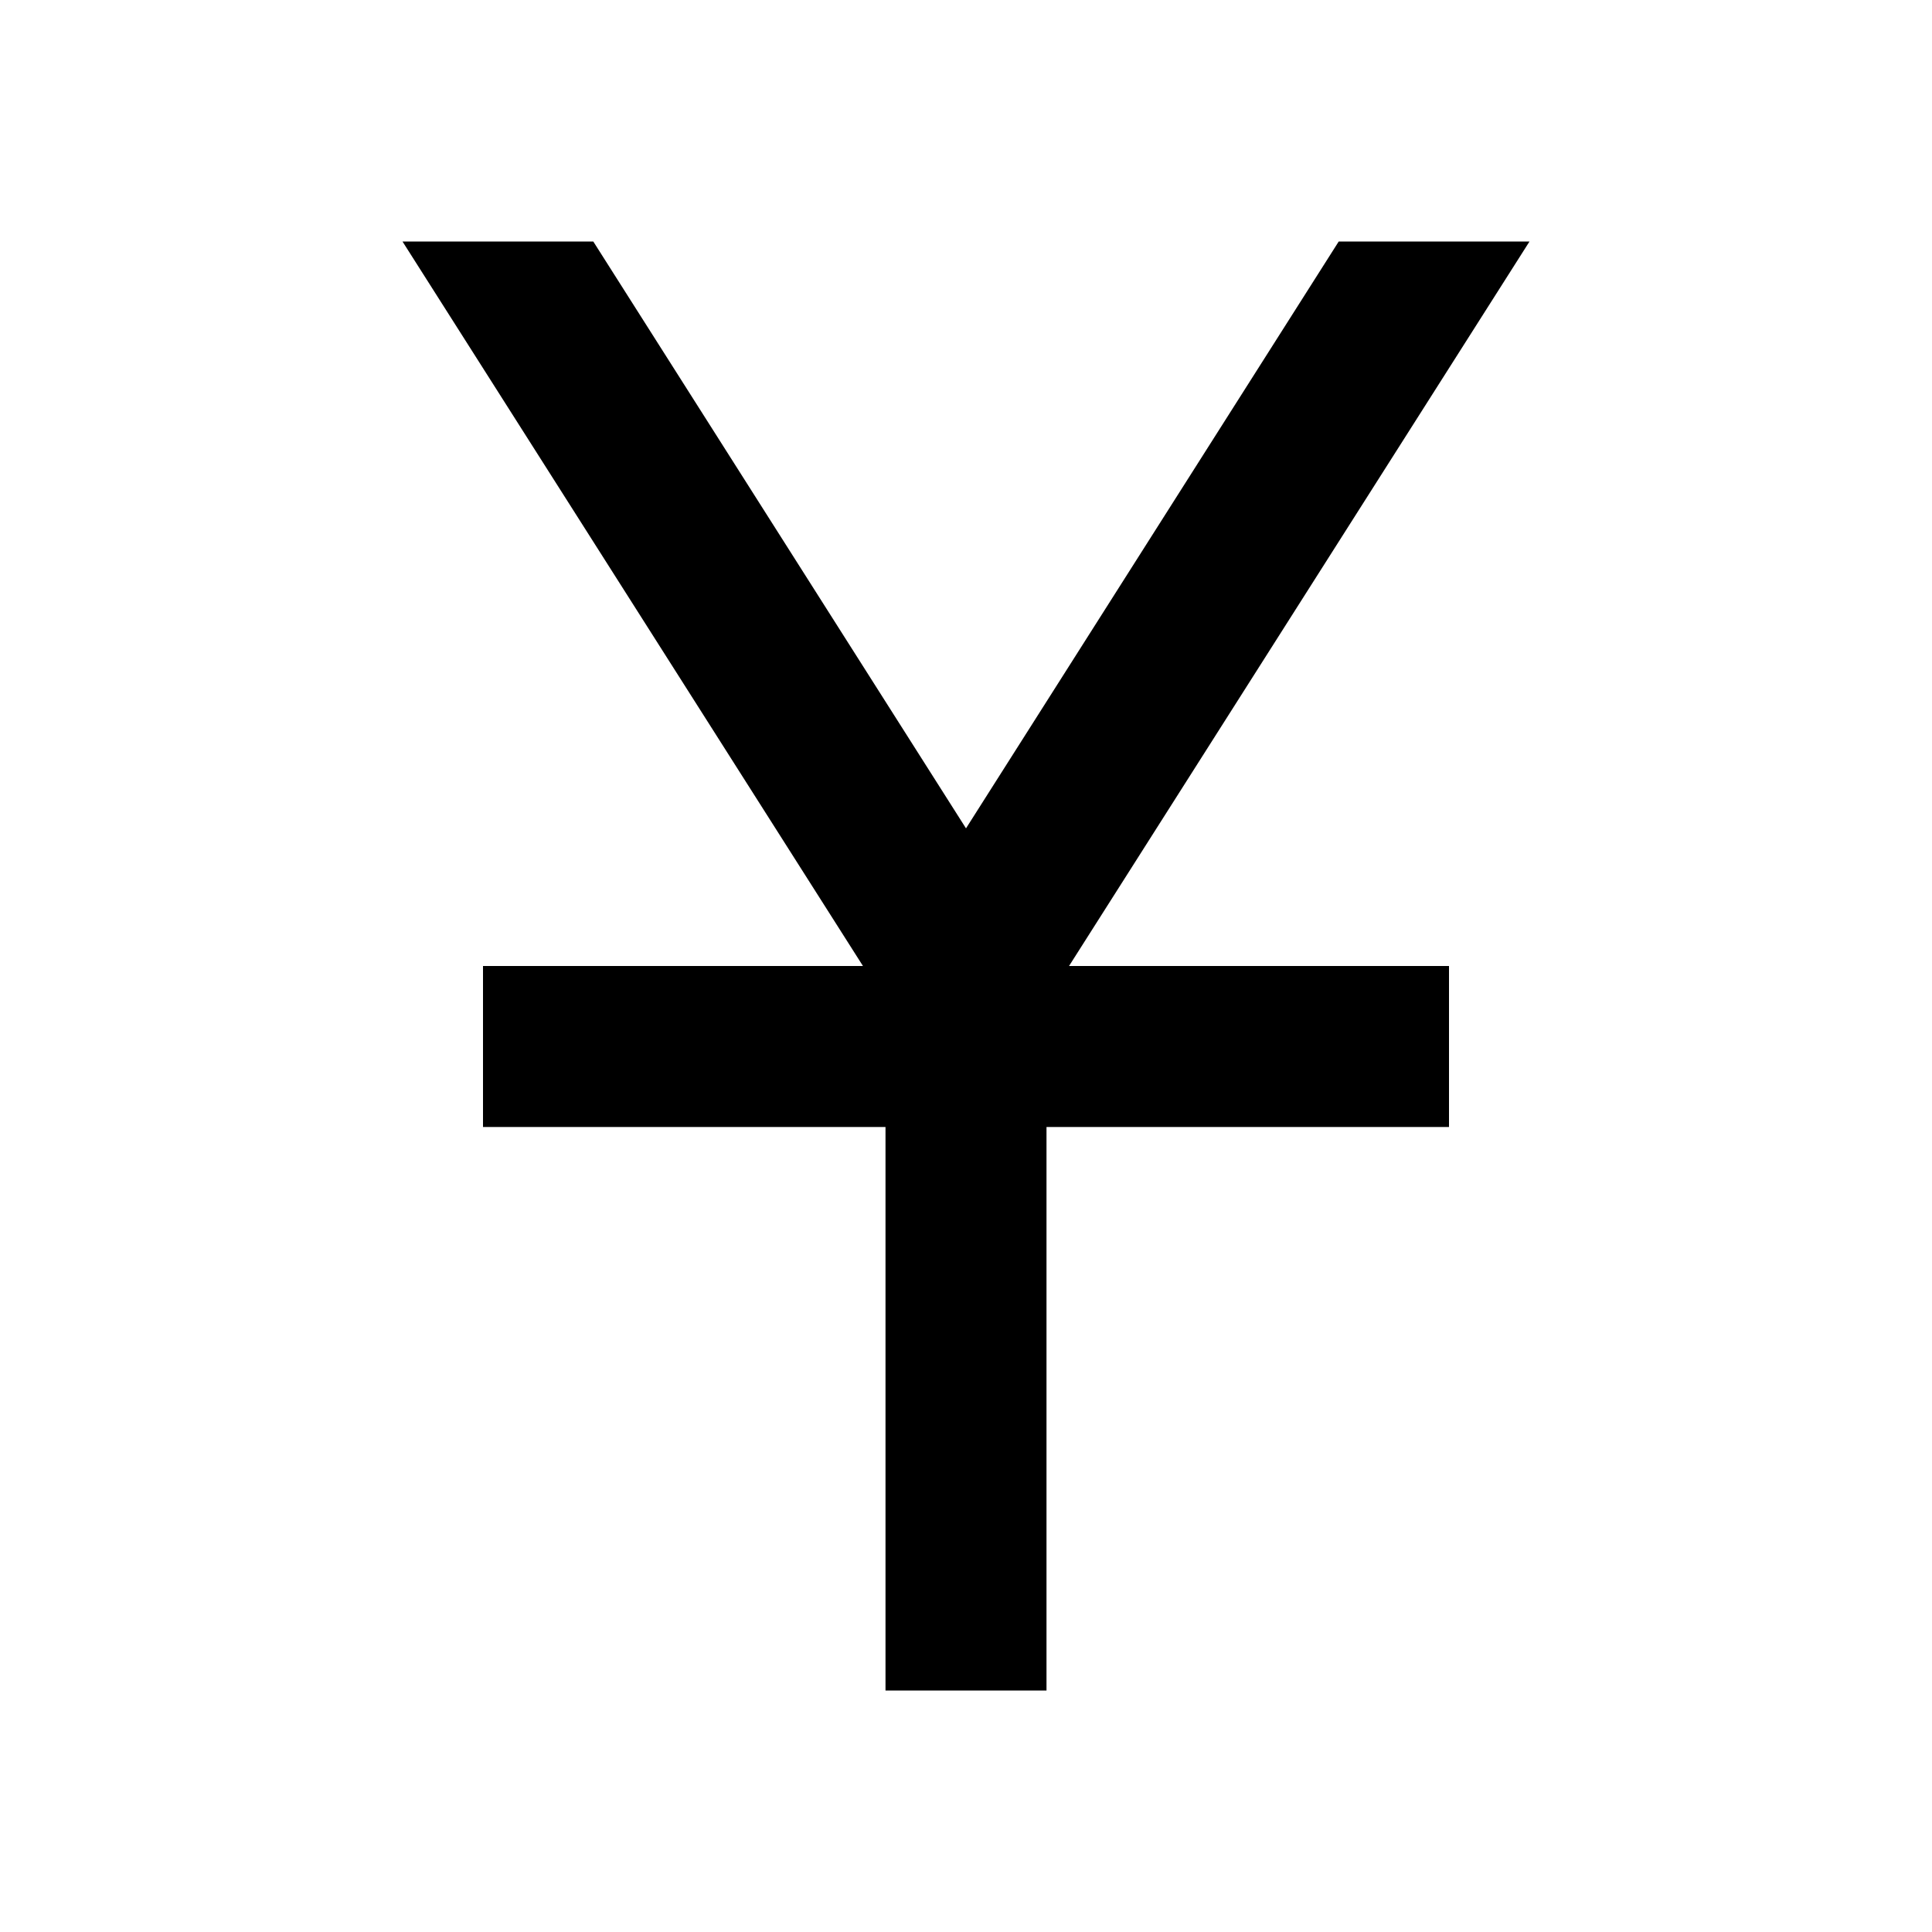 <?xml version="1.0" encoding="utf-8"?>
<!-- Generator: www.svgicons.com -->
<svg xmlns="http://www.w3.org/2000/svg" width="800" height="800" viewBox="0 0 24 24">
<path fill="currentColor" d="M13.28 12H18v2h-5v7h-2v-7H6v-2h4.72L5 3h2.37L12 10.29L16.63 3H19z"/>
</svg>